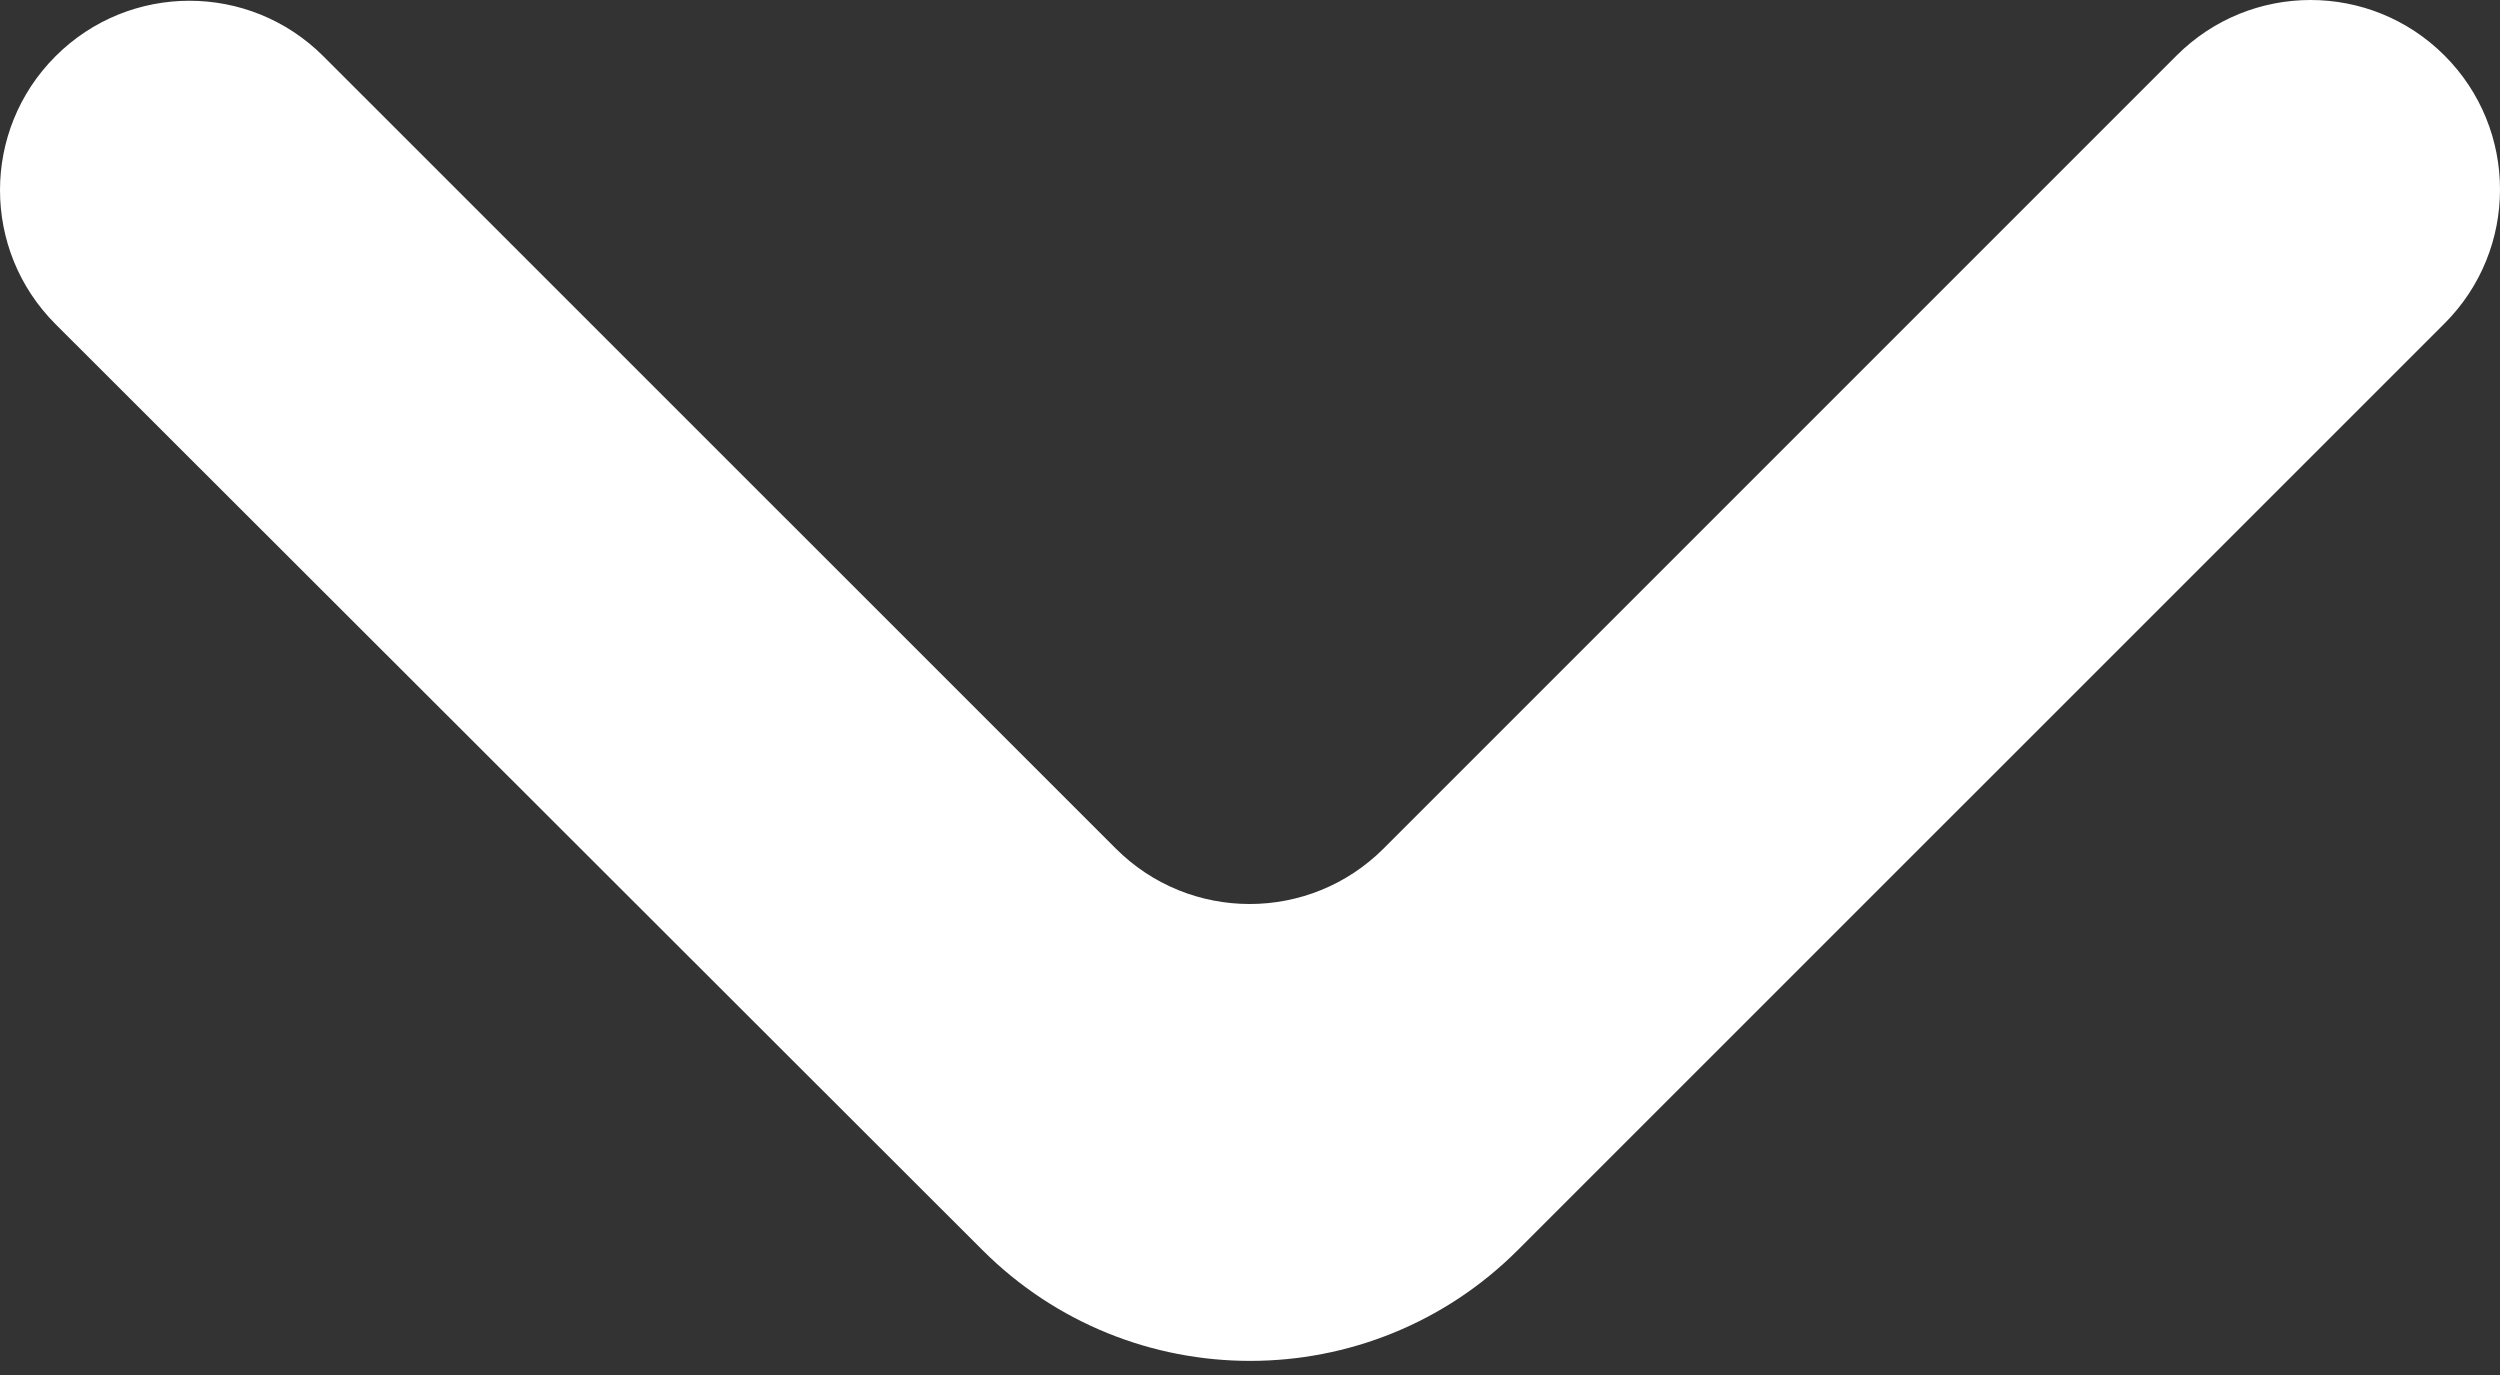 <svg width="20" height="11" viewBox="0 0 20 11" fill="none" xmlns="http://www.w3.org/2000/svg">
<rect x="0" y="0" width="20" height="11" fill="#333333" stroke="none"/>
<path d="M0.444 0.45C-0.148 1.042 -0.148 2.001 0.444 2.593L7.859 10C9.042 11.183 10.961 11.183 12.144 9.999L19.556 2.588C20.148 1.996 20.148 1.036 19.556 0.444C18.964 -0.148 18.005 -0.148 17.413 0.444L11.069 6.788C10.477 7.38 9.517 7.38 8.926 6.788L2.587 0.45C1.995 -0.142 1.036 -0.142 0.444 0.45Z" fill="white"/>
</svg>
